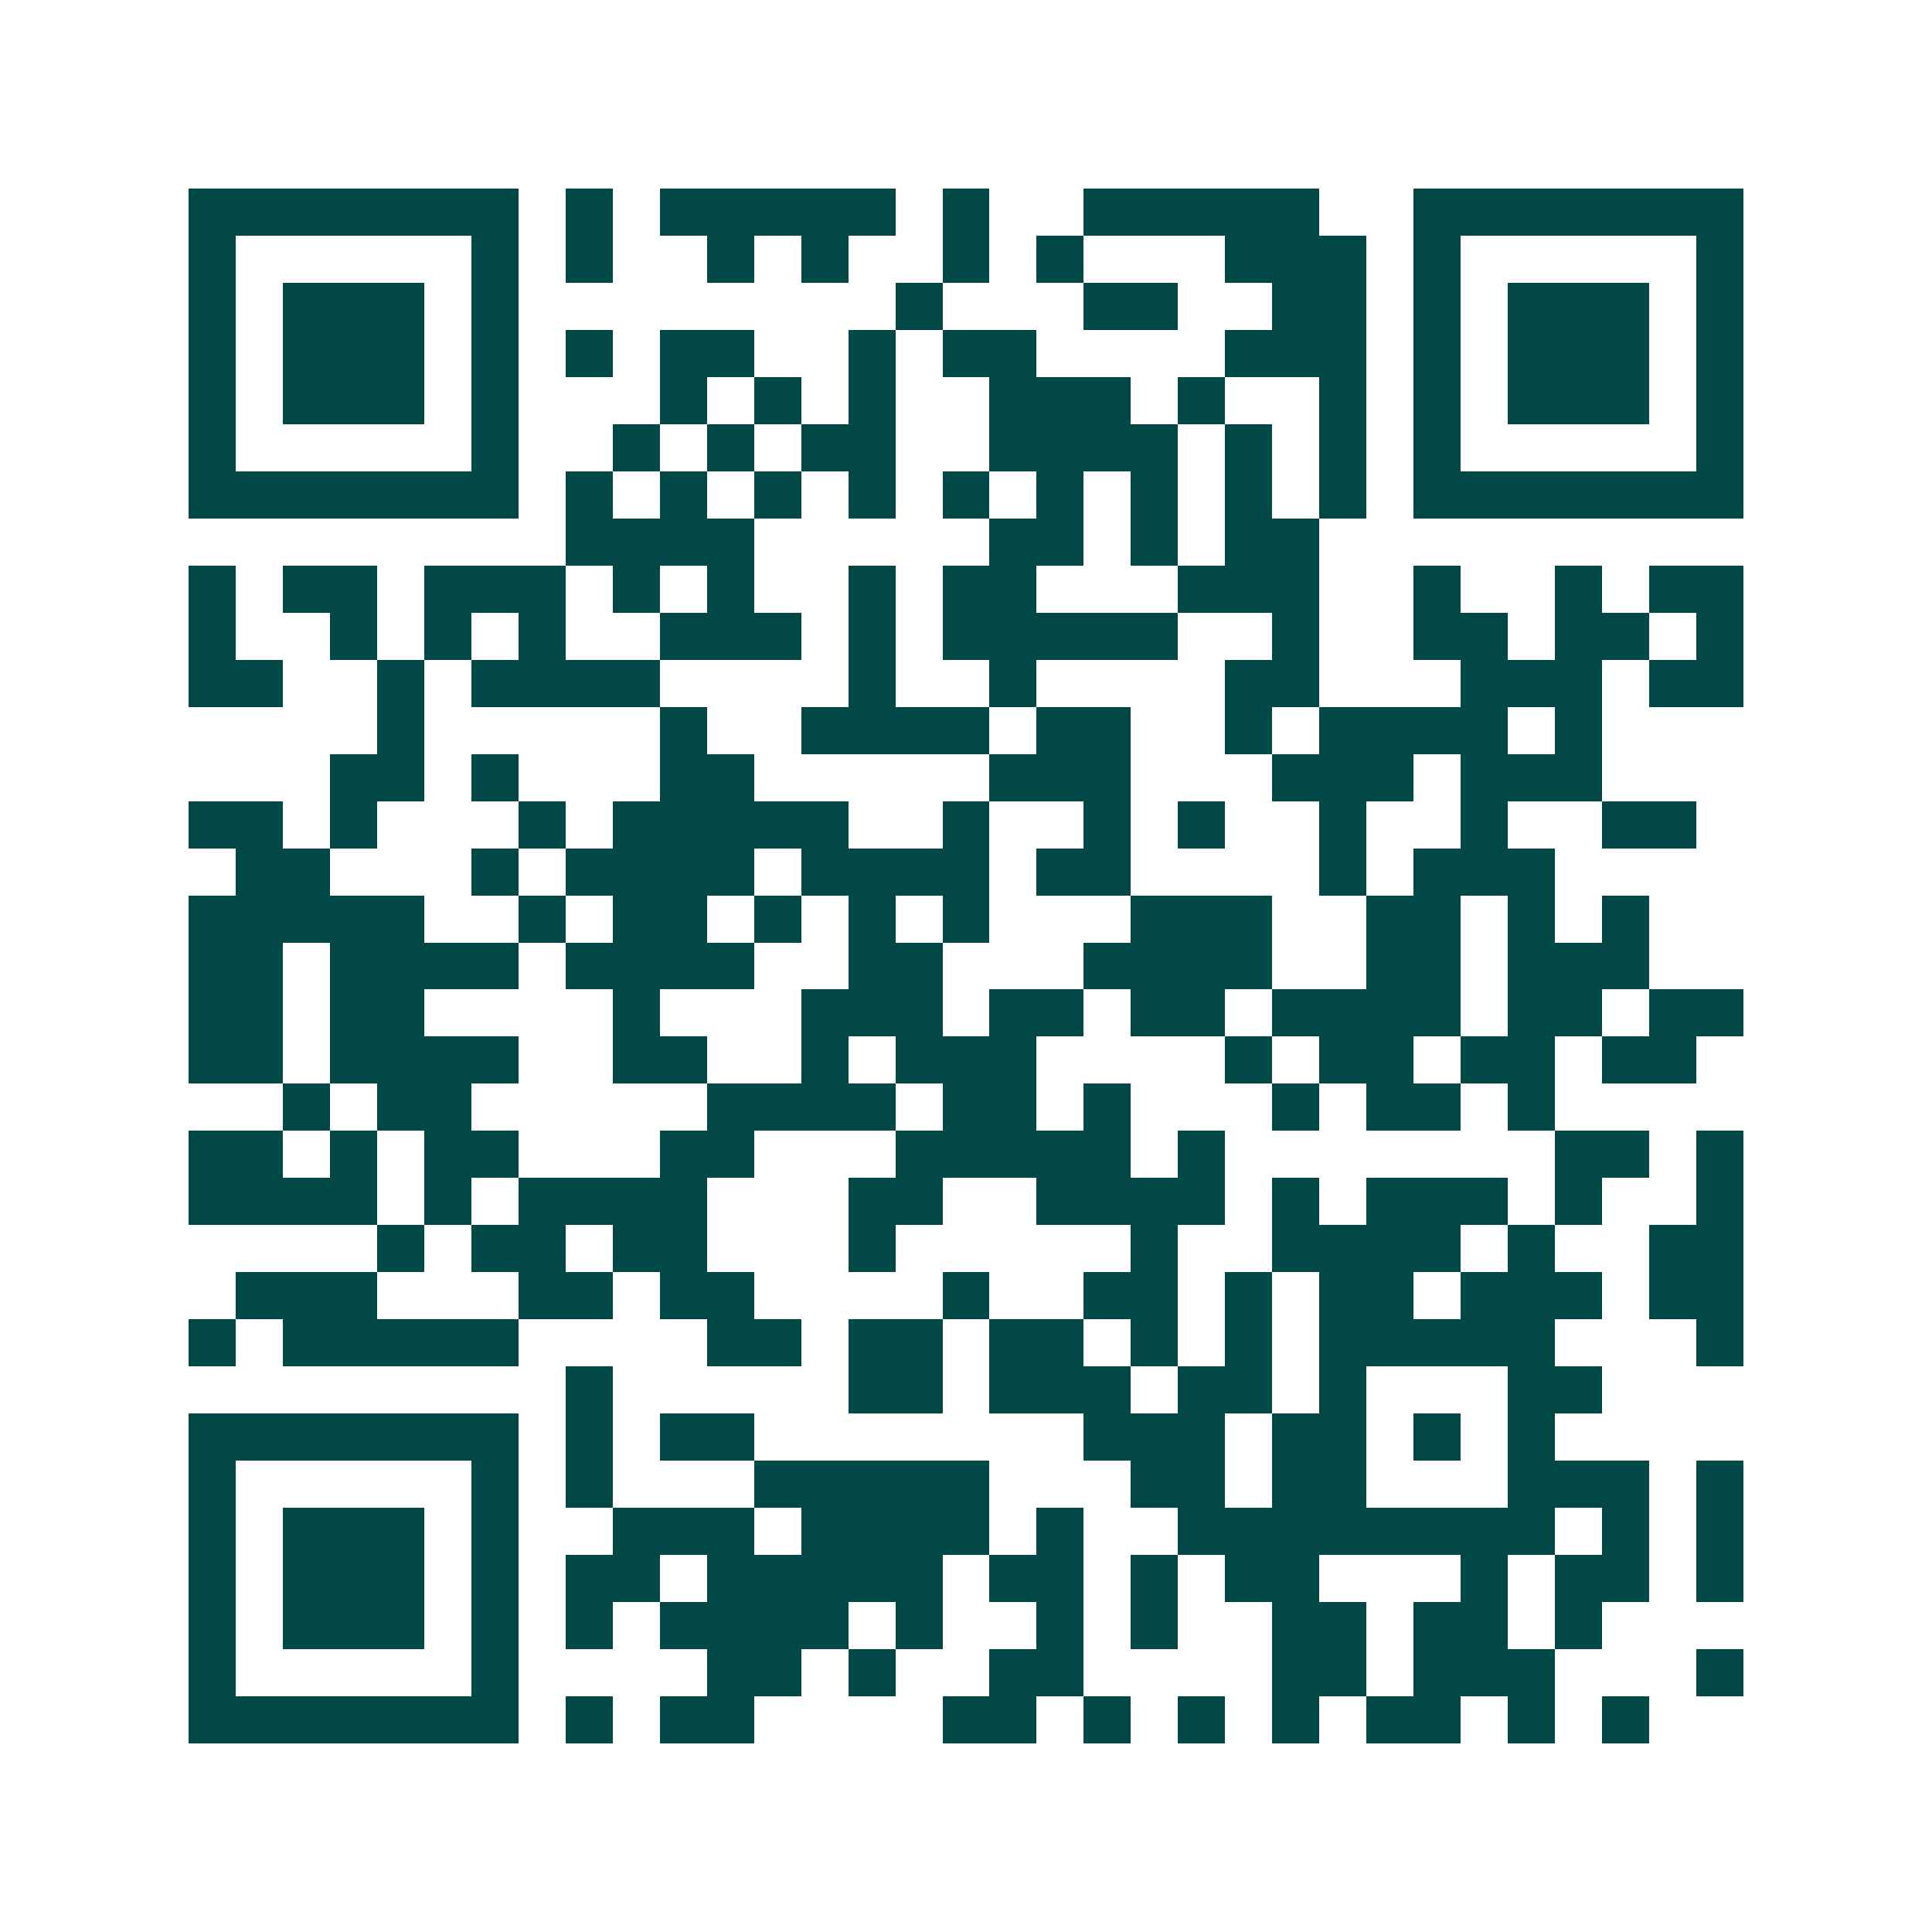<svg xmlns="http://www.w3.org/2000/svg" width="200" height="200" viewBox="0 0 41 41" shape-rendering="crispEdges"><path fill="#ffffff" d="M0 0h41v41H0z"/><path stroke="#014847" d="M4 4.5h7m1 0h1m1 0h5m1 0h1m2 0h5m2 0h7M4 5.5h1m5 0h1m1 0h1m2 0h1m1 0h1m2 0h1m1 0h1m3 0h3m1 0h1m5 0h1M4 6.5h1m1 0h3m1 0h1m8 0h1m3 0h2m2 0h2m1 0h1m1 0h3m1 0h1M4 7.5h1m1 0h3m1 0h1m1 0h1m1 0h2m2 0h1m1 0h2m4 0h3m1 0h1m1 0h3m1 0h1M4 8.5h1m1 0h3m1 0h1m3 0h1m1 0h1m1 0h1m2 0h3m1 0h1m2 0h1m1 0h1m1 0h3m1 0h1M4 9.5h1m5 0h1m2 0h1m1 0h1m1 0h2m2 0h4m1 0h1m1 0h1m1 0h1m5 0h1M4 10.5h7m1 0h1m1 0h1m1 0h1m1 0h1m1 0h1m1 0h1m1 0h1m1 0h1m1 0h1m1 0h7M12 11.5h4m5 0h2m1 0h1m1 0h2M4 12.5h1m1 0h2m1 0h3m1 0h1m1 0h1m2 0h1m1 0h2m3 0h3m2 0h1m2 0h1m1 0h2M4 13.5h1m2 0h1m1 0h1m1 0h1m2 0h3m1 0h1m1 0h5m2 0h1m2 0h2m1 0h2m1 0h1M4 14.5h2m2 0h1m1 0h4m4 0h1m2 0h1m4 0h2m3 0h3m1 0h2M8 15.5h1m5 0h1m2 0h4m1 0h2m2 0h1m1 0h4m1 0h1M7 16.5h2m1 0h1m3 0h2m5 0h3m3 0h3m1 0h3M4 17.5h2m1 0h1m3 0h1m1 0h5m2 0h1m2 0h1m1 0h1m2 0h1m2 0h1m2 0h2M5 18.5h2m3 0h1m1 0h4m1 0h4m1 0h2m4 0h1m1 0h3M4 19.5h5m2 0h1m1 0h2m1 0h1m1 0h1m1 0h1m3 0h3m2 0h2m1 0h1m1 0h1M4 20.5h2m1 0h4m1 0h4m2 0h2m3 0h4m2 0h2m1 0h3M4 21.5h2m1 0h2m4 0h1m3 0h3m1 0h2m1 0h2m1 0h4m1 0h2m1 0h2M4 22.5h2m1 0h4m2 0h2m2 0h1m1 0h3m4 0h1m1 0h2m1 0h2m1 0h2M6 23.5h1m1 0h2m5 0h4m1 0h2m1 0h1m3 0h1m1 0h2m1 0h1M4 24.5h2m1 0h1m1 0h2m3 0h2m3 0h5m1 0h1m7 0h2m1 0h1M4 25.5h4m1 0h1m1 0h4m3 0h2m2 0h4m1 0h1m1 0h3m1 0h1m2 0h1M8 26.5h1m1 0h2m1 0h2m3 0h1m5 0h1m2 0h4m1 0h1m2 0h2M5 27.5h3m3 0h2m1 0h2m4 0h1m2 0h2m1 0h1m1 0h2m1 0h3m1 0h2M4 28.5h1m1 0h5m4 0h2m1 0h2m1 0h2m1 0h1m1 0h1m1 0h5m3 0h1M12 29.5h1m5 0h2m1 0h3m1 0h2m1 0h1m3 0h2M4 30.5h7m1 0h1m1 0h2m7 0h3m1 0h2m1 0h1m1 0h1M4 31.5h1m5 0h1m1 0h1m3 0h5m3 0h2m1 0h2m3 0h3m1 0h1M4 32.5h1m1 0h3m1 0h1m2 0h3m1 0h4m1 0h1m2 0h8m1 0h1m1 0h1M4 33.5h1m1 0h3m1 0h1m1 0h2m1 0h5m1 0h2m1 0h1m1 0h2m3 0h1m1 0h2m1 0h1M4 34.5h1m1 0h3m1 0h1m1 0h1m1 0h4m1 0h1m2 0h1m1 0h1m2 0h2m1 0h2m1 0h1M4 35.5h1m5 0h1m4 0h2m1 0h1m2 0h2m4 0h2m1 0h3m3 0h1M4 36.5h7m1 0h1m1 0h2m4 0h2m1 0h1m1 0h1m1 0h1m1 0h2m1 0h1m1 0h1"/></svg>
